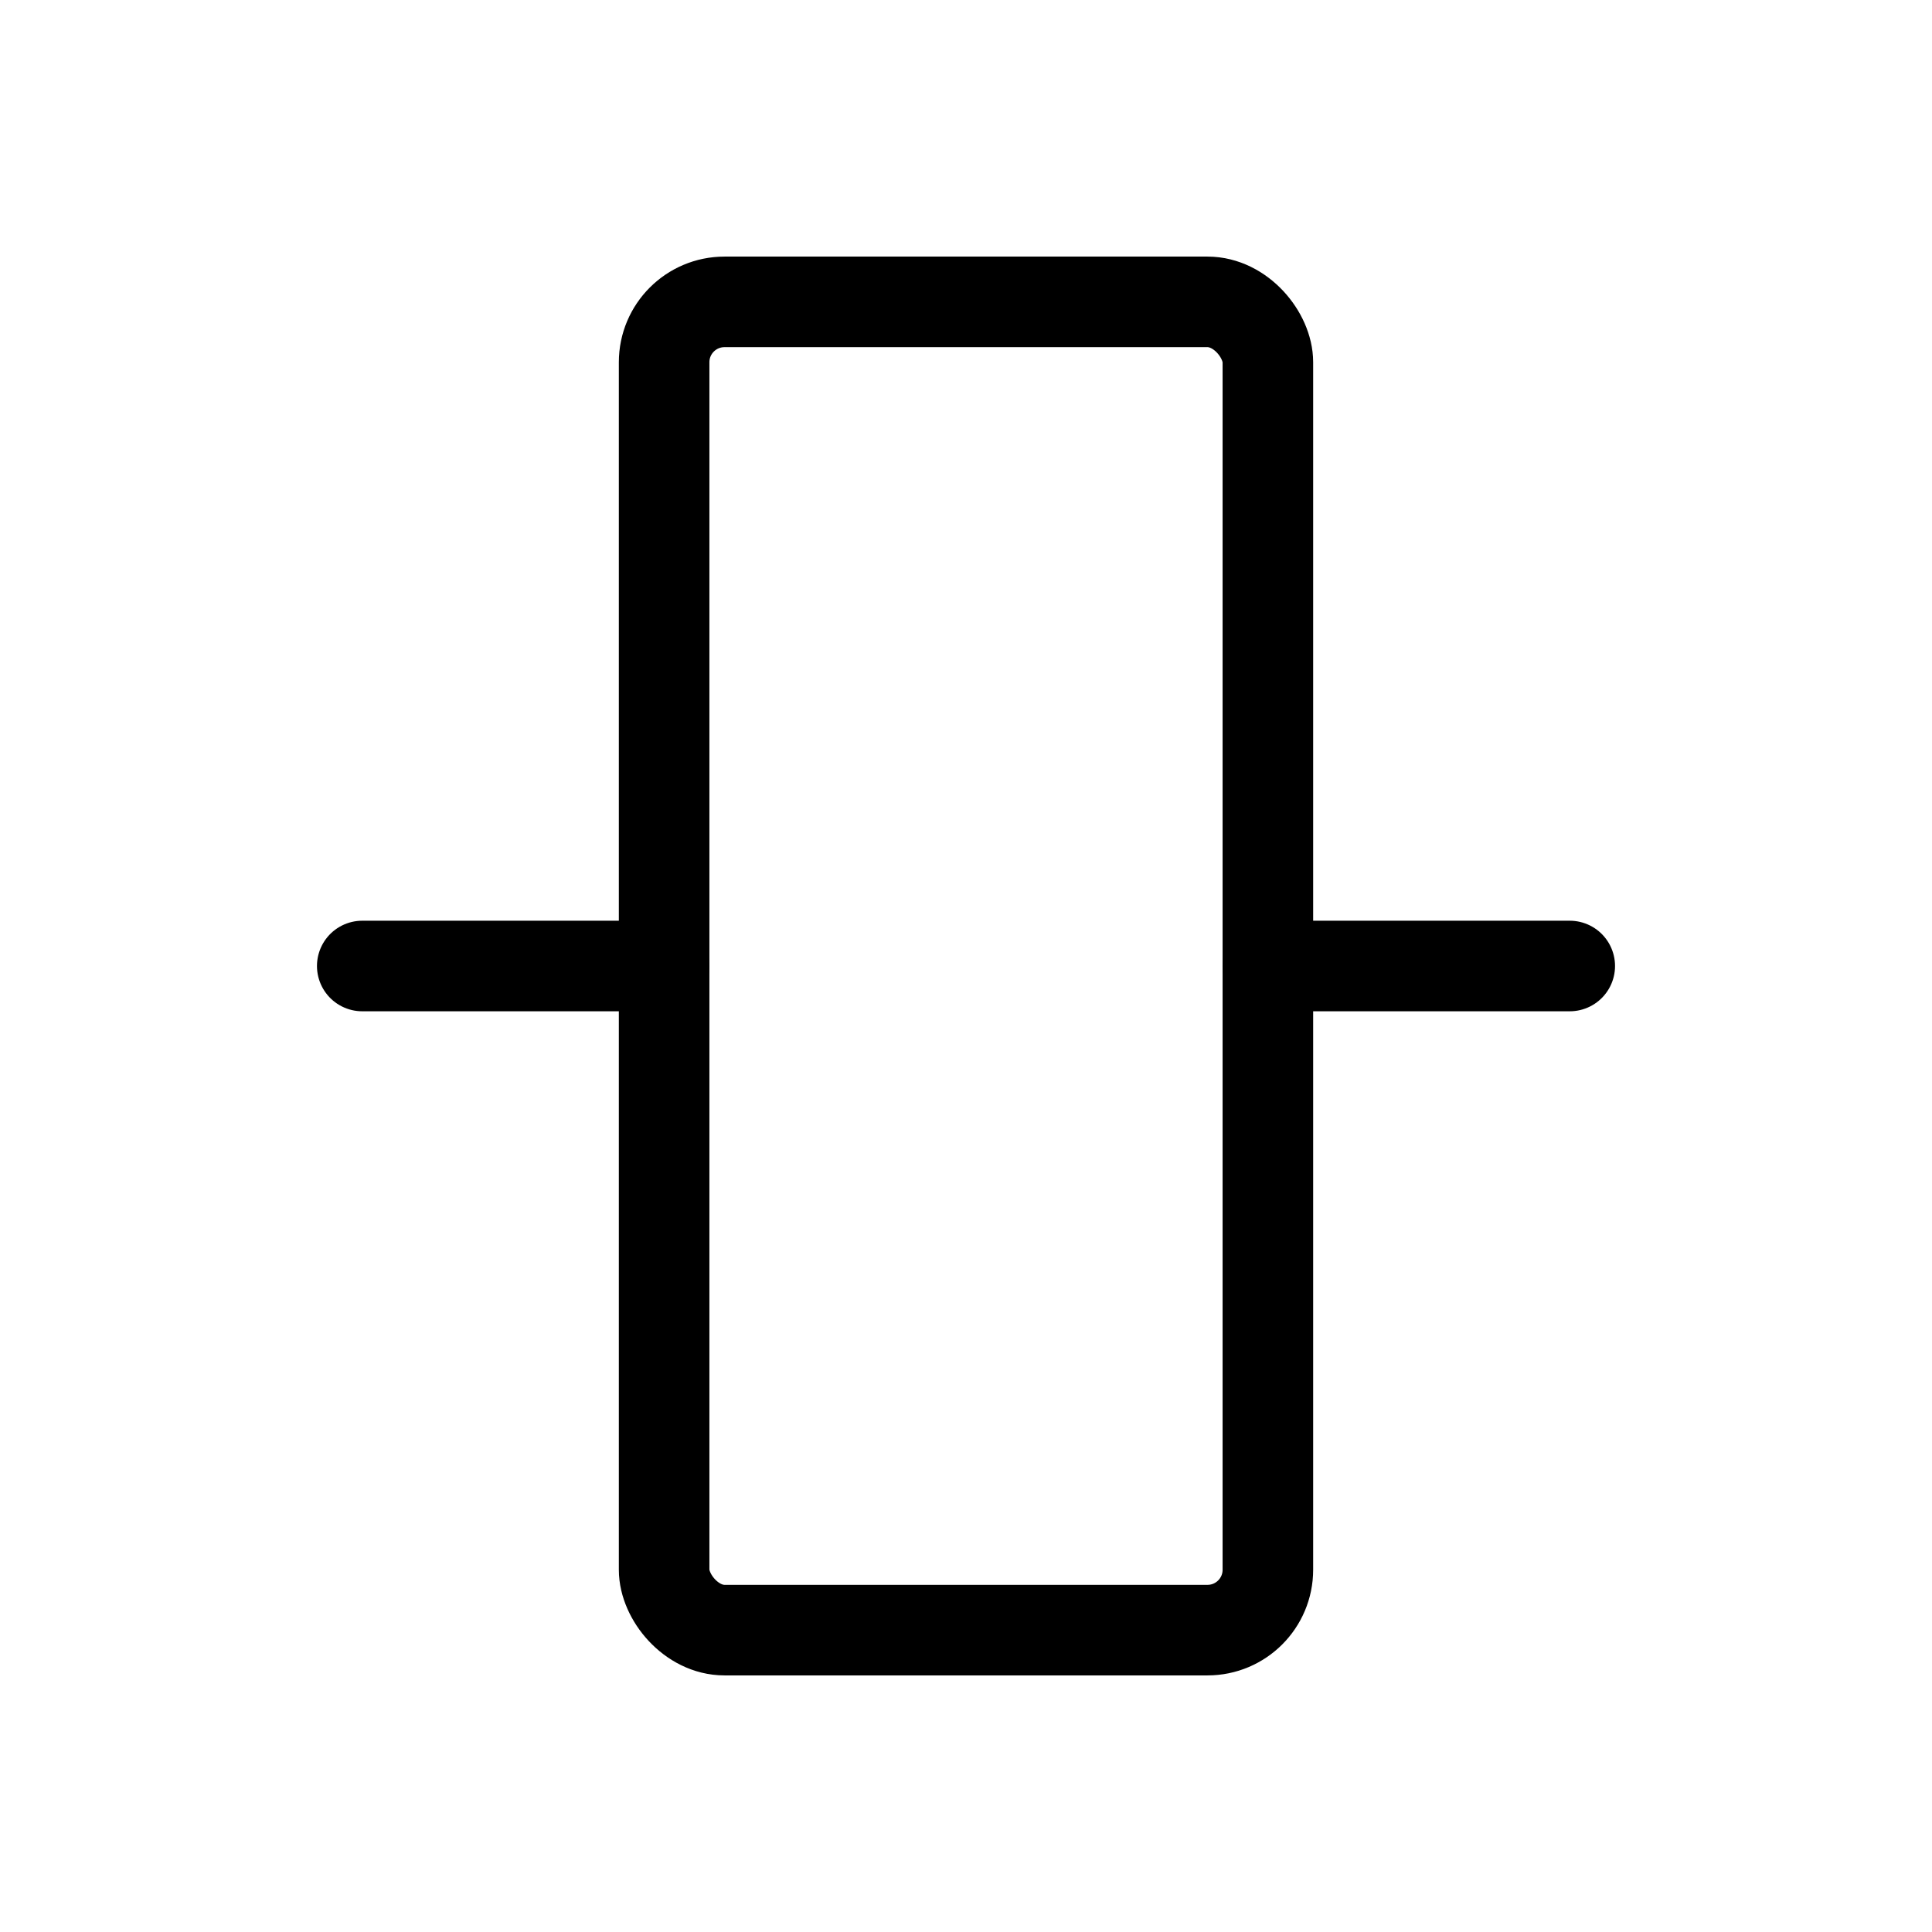 <svg xmlns="http://www.w3.org/2000/svg" viewBox="0 0 256 256"><rect width="256" height="256" fill="none"/><rect x="88" y="40" width="80" height="176" rx="8" fill="none" stroke="#000" stroke-linecap="round" stroke-linejoin="round" stroke-width="12"/><line x1="208" y1="128" x2="168" y2="128" fill="none" stroke="#000" stroke-linecap="round" stroke-linejoin="round" stroke-width="12"/><line x1="88" y1="128" x2="48" y2="128" fill="none" stroke="#000" stroke-linecap="round" stroke-linejoin="round" stroke-width="12"/></svg>